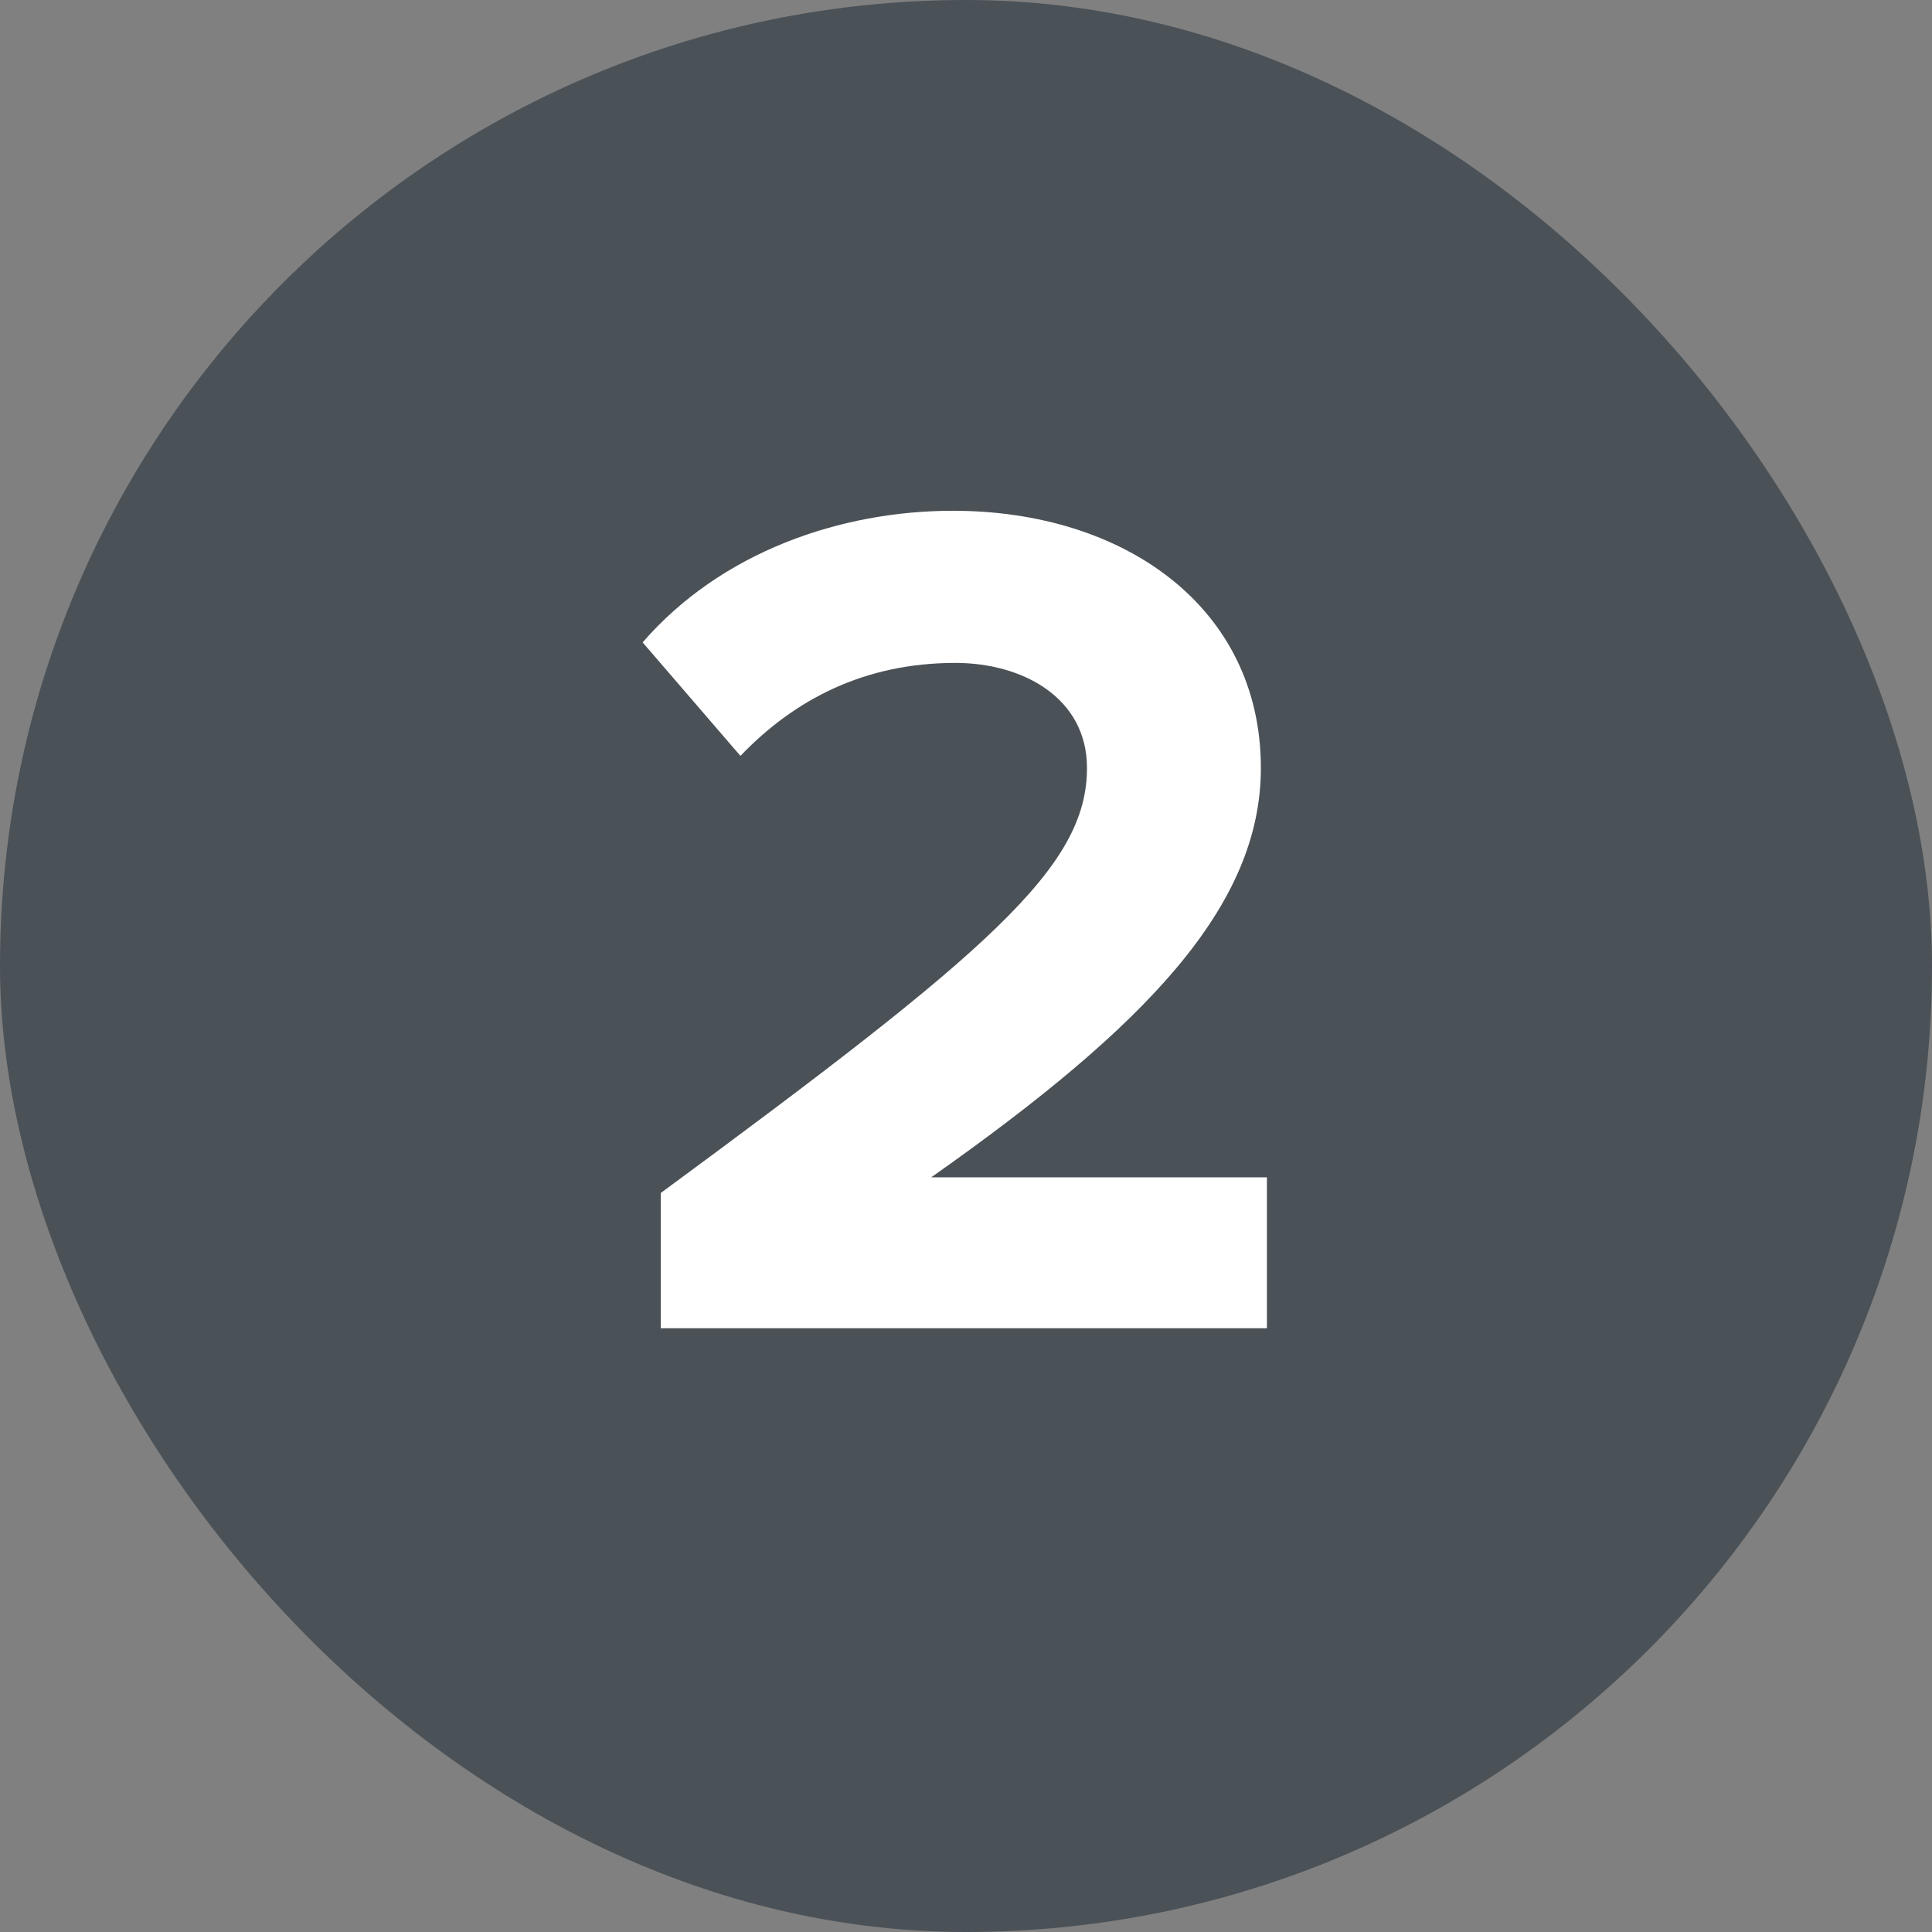 <svg width="64" height="64" viewBox="0 0 64 64" fill="none" xmlns="http://www.w3.org/2000/svg">
<rect x="0" y="0" width="64" height="64" fill="#808080" stroke="none"/>
<g clip-path="url(#clip0_11279_15933)">
<rect width="64" height="64" rx="32" fill="#4A5157"/>
<path d="M41.968 44H21.888V39.52C32.808 31.48 36.008 28.72 36.008 25.44C36.008 23.12 33.888 21.96 31.648 21.96C28.648 21.96 26.328 23.16 24.528 25.04L21.288 21.28C23.888 18.28 27.848 16.92 31.568 16.92C37.248 16.92 41.768 20.12 41.768 25.44C41.768 30 38.008 33.96 30.848 39H41.968V44Z" fill="white"/>
</g>
<defs>
<clipPath id="clip0_11279_15933">
<rect width="64" height="64" rx="32" fill="white"/>
</clipPath>
</defs>
</svg>
